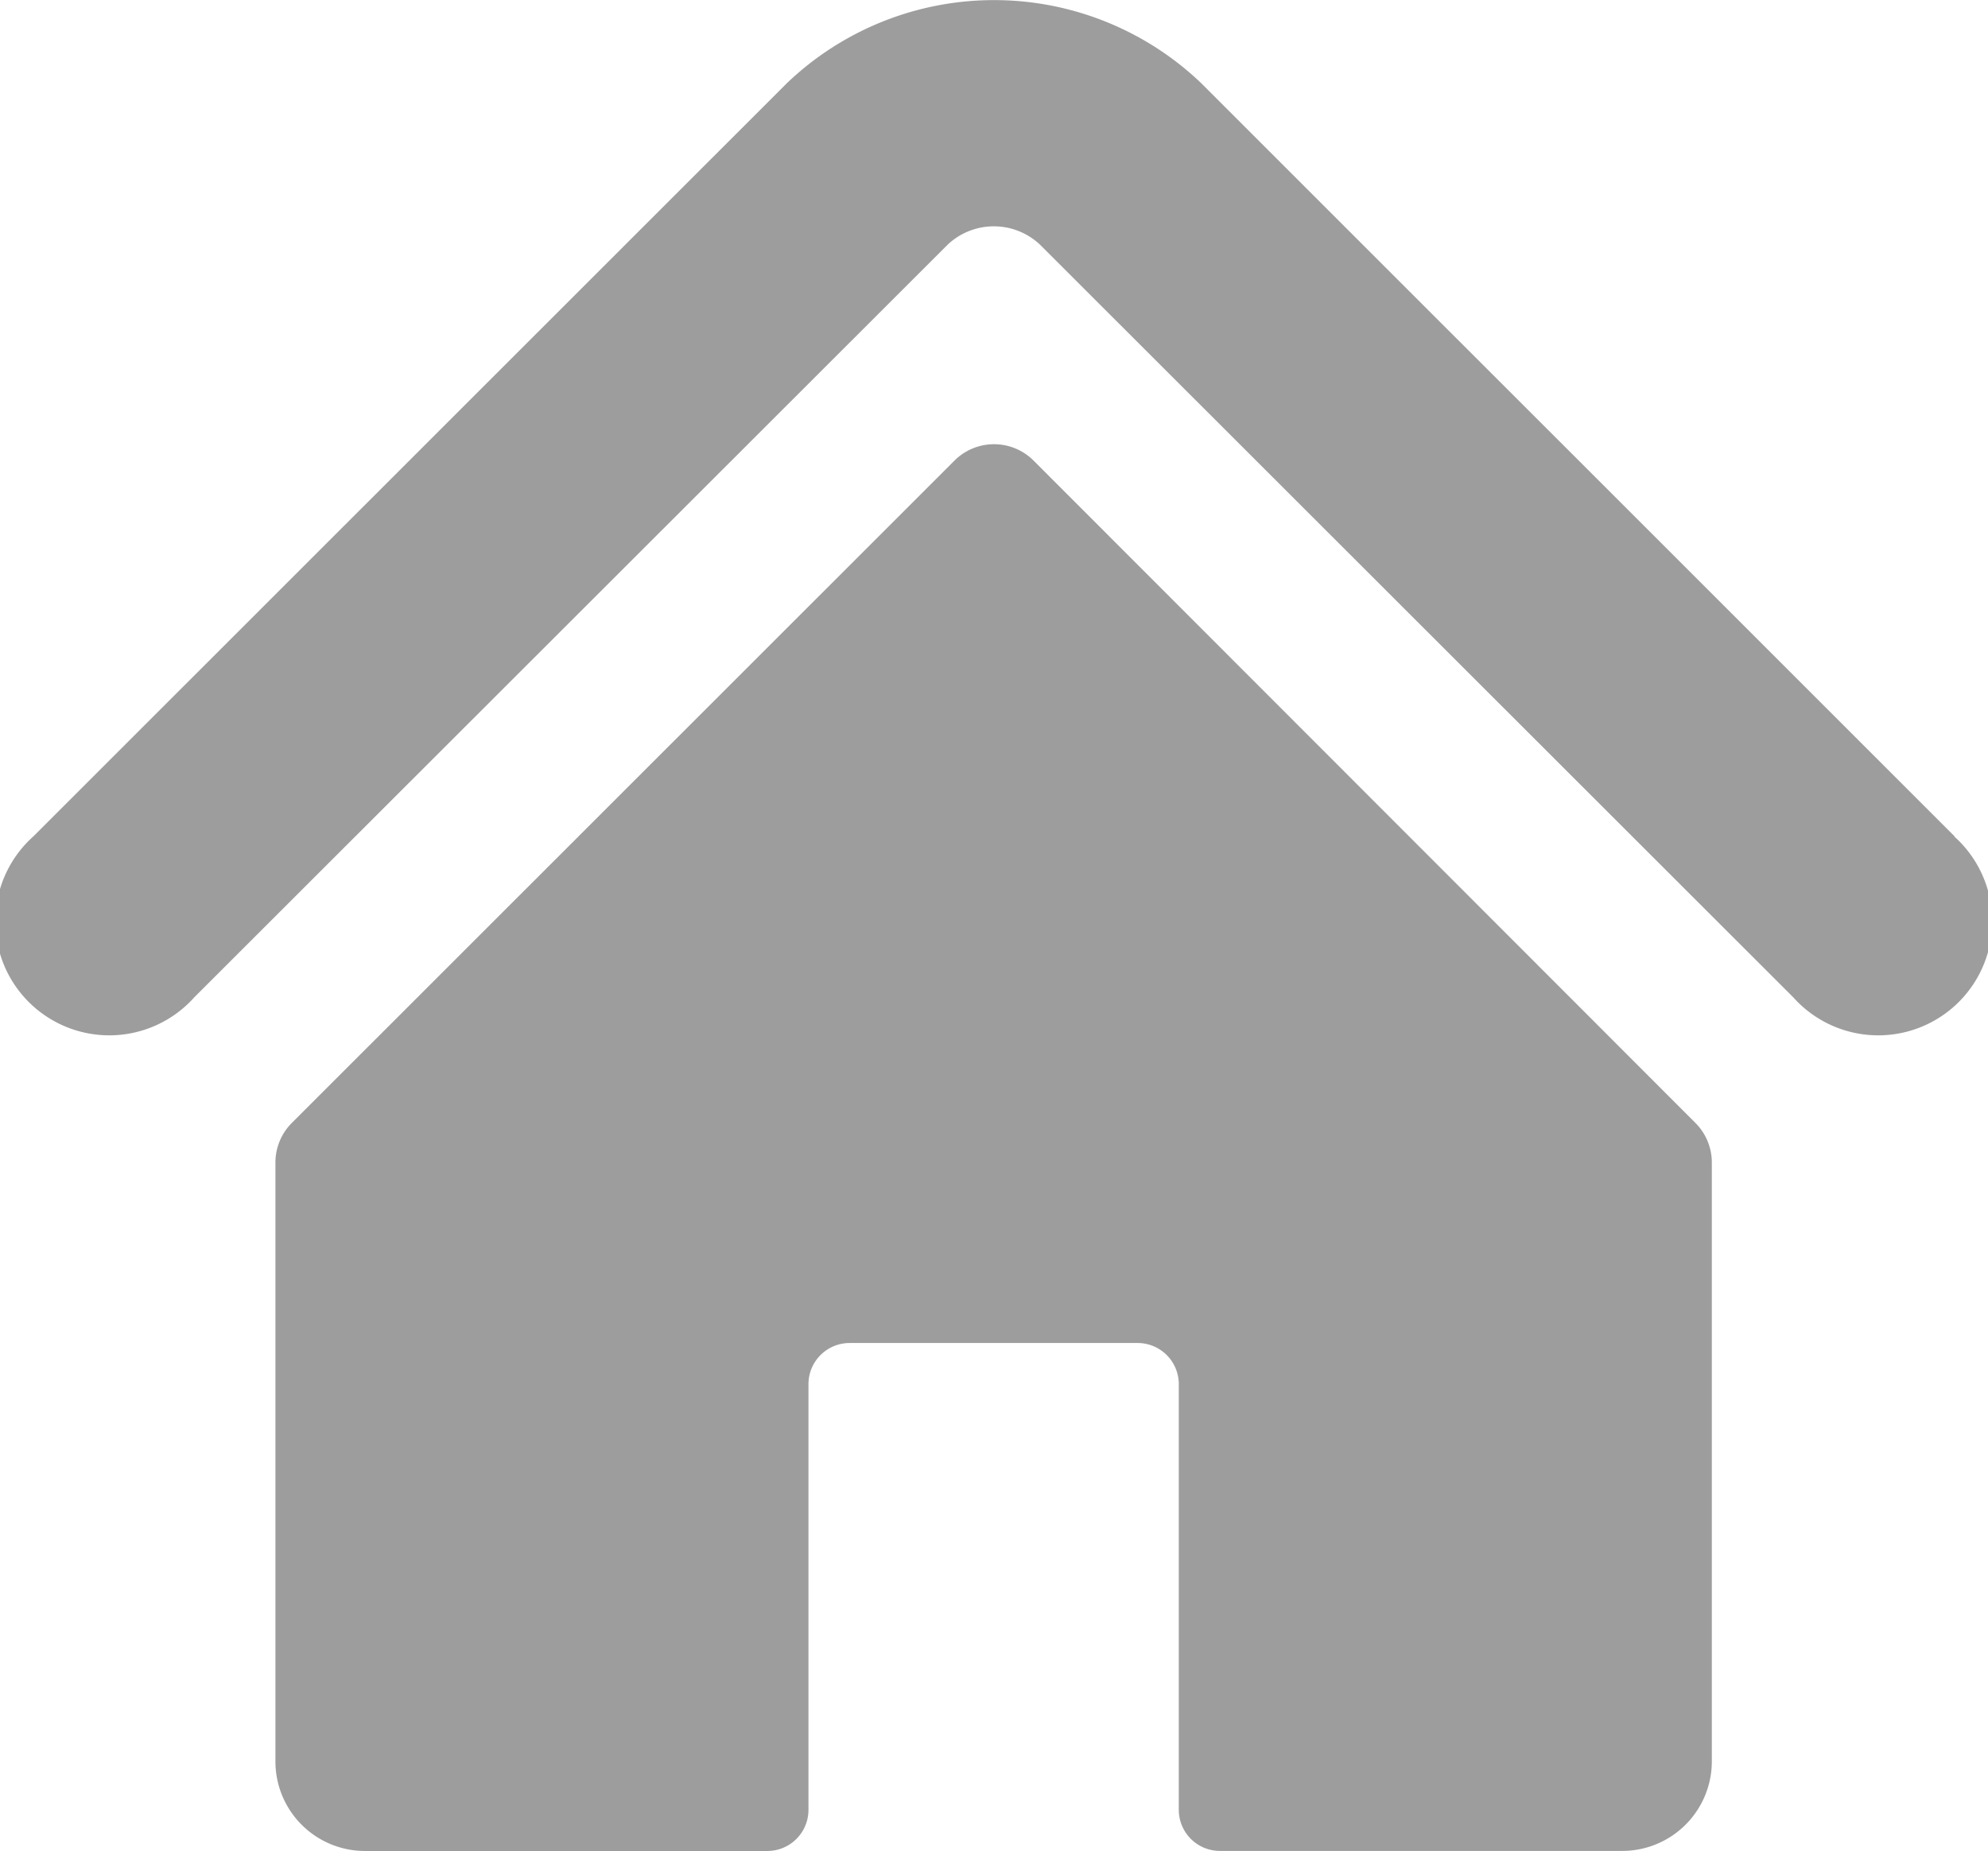 <svg xmlns="http://www.w3.org/2000/svg" width="34.588" height="32.208" viewBox="0 0 34.588 32.208">
  <g id="home-01" transform="translate(0 -17.046)">
    <g id="Group_134" data-name="Group 134" transform="translate(0 17.046)">
      <g id="Group_133" data-name="Group 133" transform="translate(0 0)">
        <path id="Path_2248" data-name="Path 2248" d="M34.008,31.6l-5.242-5.242L24.8,22.394l-3.9-3.9a5.216,5.216,0,0,0-7.21,0L.58,31.6a1.983,1.983,0,1,0,2.8,2.8L16.491,21.3a1.171,1.171,0,0,1,1.6,0L31.2,34.4a1.983,1.983,0,1,0,2.8-2.8Z" transform="translate(0 -17.046)" fill="#9d9d9d"/>
        <path id="Path_2249" data-name="Path 2249" d="M81.821,128.038a.973.973,0,0,0-1.377,0L68.915,139.563a.975.975,0,0,0-.285.69v10.42a1.558,1.558,0,0,0,1.558,1.558h7a.716.716,0,0,0,.716-.716v-7.407a.716.716,0,0,1,.716-.716h5.011a.716.716,0,0,1,.716.716v7.406a.716.716,0,0,0,.716.716h7a1.559,1.559,0,0,0,1.558-1.558V140.253a.973.973,0,0,0-.285-.69Z" transform="translate(-63.838 -120.023)" fill="#9d9d9d"/>
      </g>
    </g>
  </g>
</svg>
